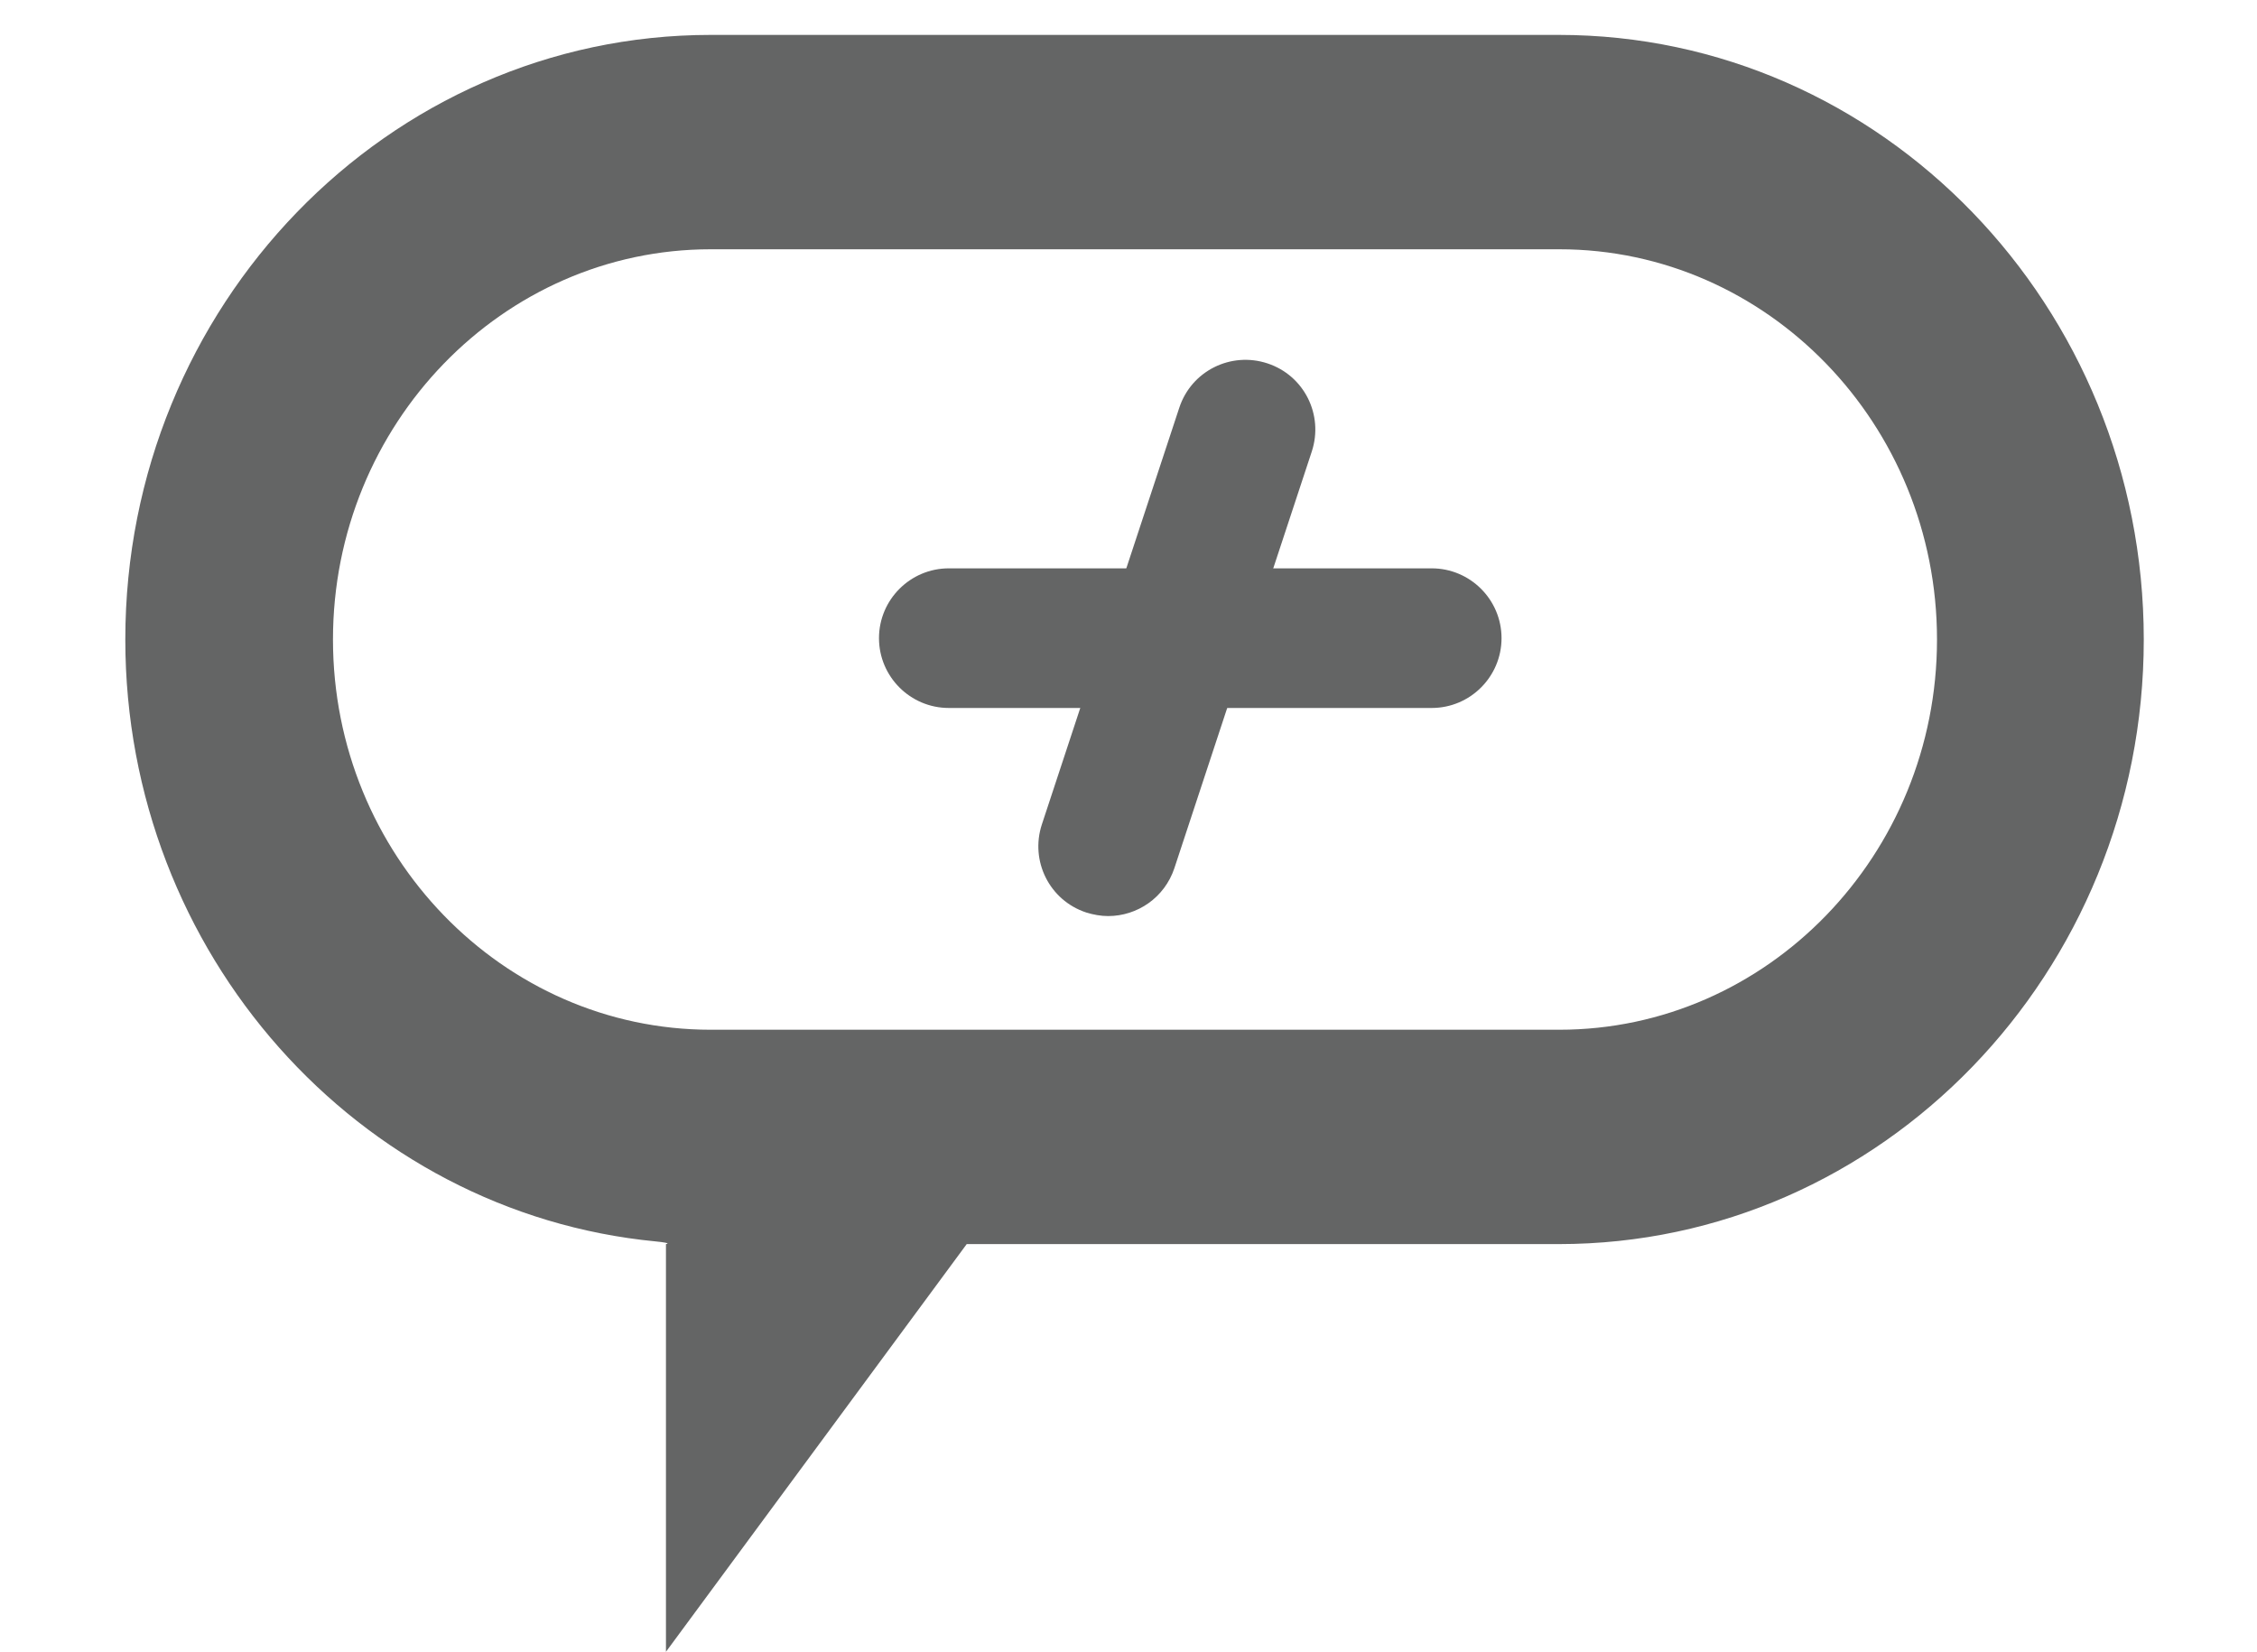 <?xml version="1.0" encoding="UTF-8"?> <svg xmlns="http://www.w3.org/2000/svg" id="a" viewBox="0 0 50.43 36.91"><path d="m34.83.78H15.88C8.67.78,2.8,6.84,2.8,14.29c0,7.02,5.21,12.81,11.85,13.45.4.04.23.06.23.06v9.11s6.72-9.11,6.72-9.11h13.23c7.21,0,13.07-6.06,13.07-13.51S42.04.78,34.83.78Zm0,22.23H15.88c-4.65,0-8.44-3.91-8.44-8.72s3.79-8.72,8.44-8.72h18.96c4.65,0,8.44,3.91,8.44,8.72s-3.79,8.72-8.44,8.72Z" style="fill:#646565;"></path><path d="m31.99,15.82h-10.79c-.86,0-1.56-.7-1.56-1.56s.7-1.56,1.56-1.56h10.79c.86,0,1.56.7,1.56,1.56s-.7,1.56-1.56,1.56Z" style="fill:#646565;"></path><path d="m24.76,20.47c-.16,0-.33-.03-.49-.08-.82-.27-1.26-1.15-.99-1.97l3.07-9.31c.27-.82,1.15-1.26,1.97-.99.82.27,1.26,1.15.99,1.97l-3.07,9.31c-.22.66-.83,1.07-1.48,1.07Z" style="fill:#646565;"></path></svg> 